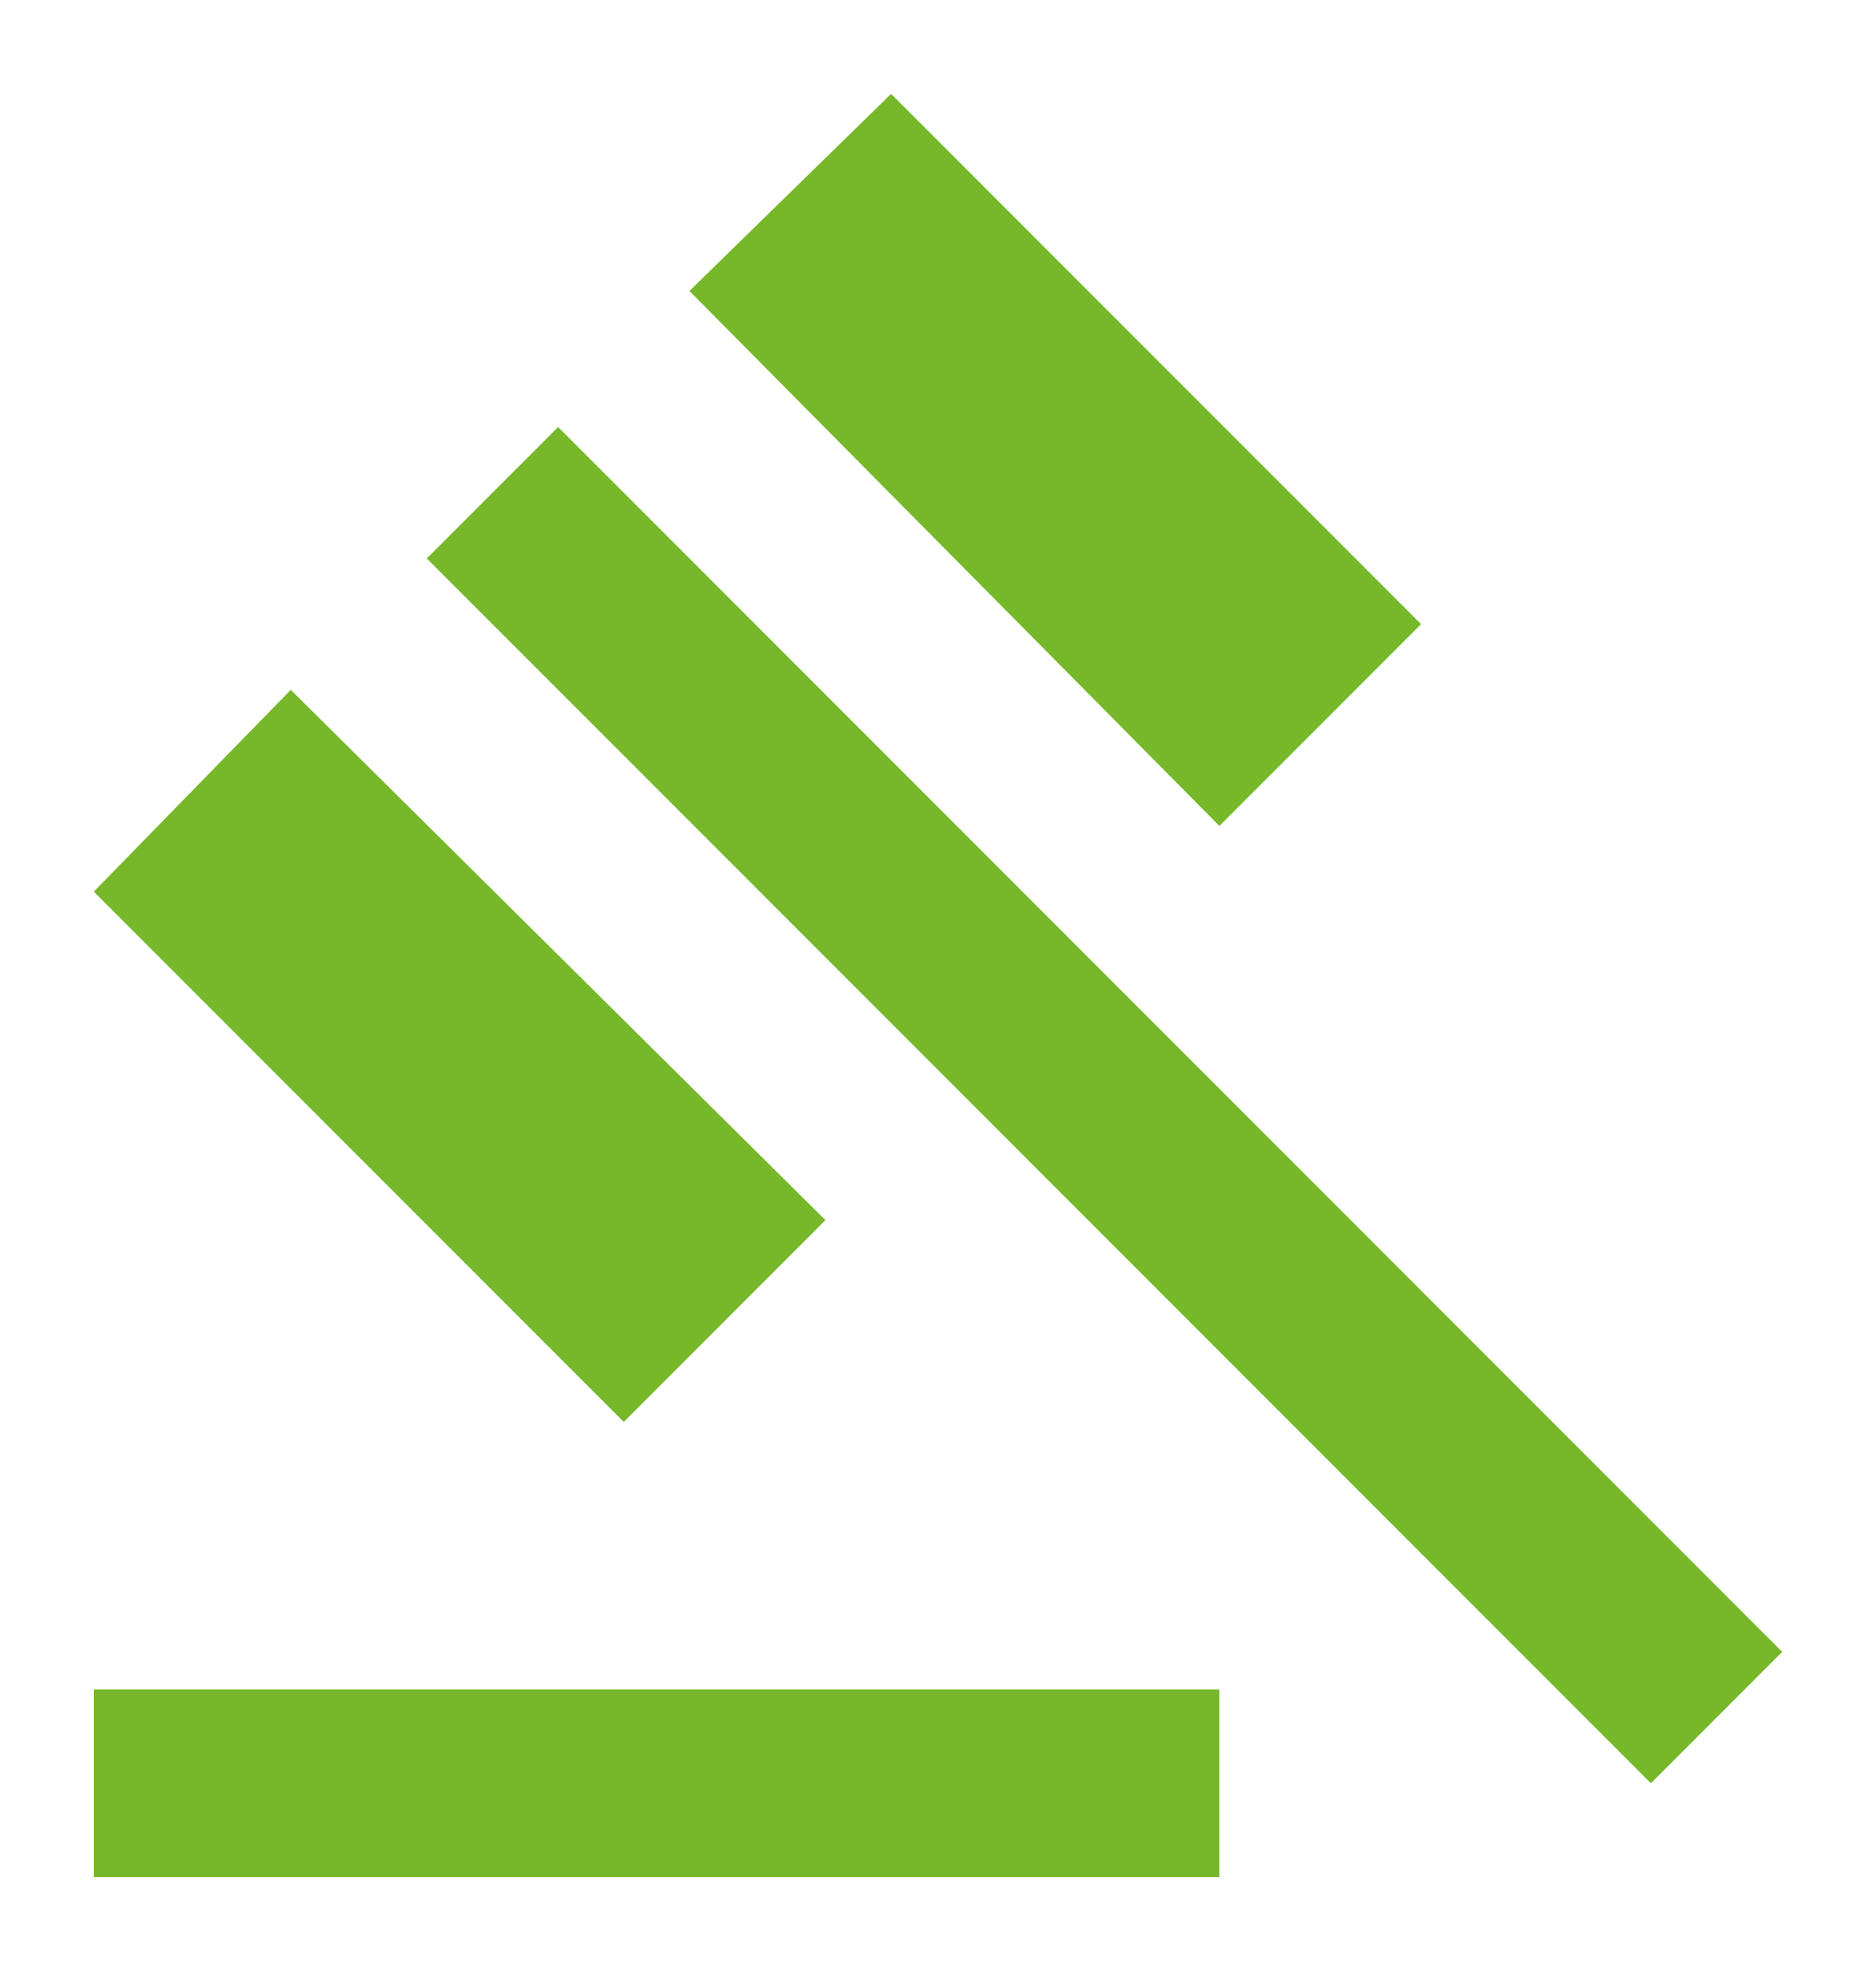 <svg width="20" height="21" viewBox="0 0 20 21" fill="none" xmlns="http://www.w3.org/2000/svg">
<path d="M1 20V18H13V20H1ZM6.65 15.15L1 9.5L3.1 7.35L8.8 13L6.65 15.15ZM13 8.8L7.35 3.1L9.5 1L15.15 6.65L13 8.8ZM17.6 19L4.55 5.95L5.95 4.55L19 17.6L17.6 19Z" fill="#76B82A"/>
</svg>
